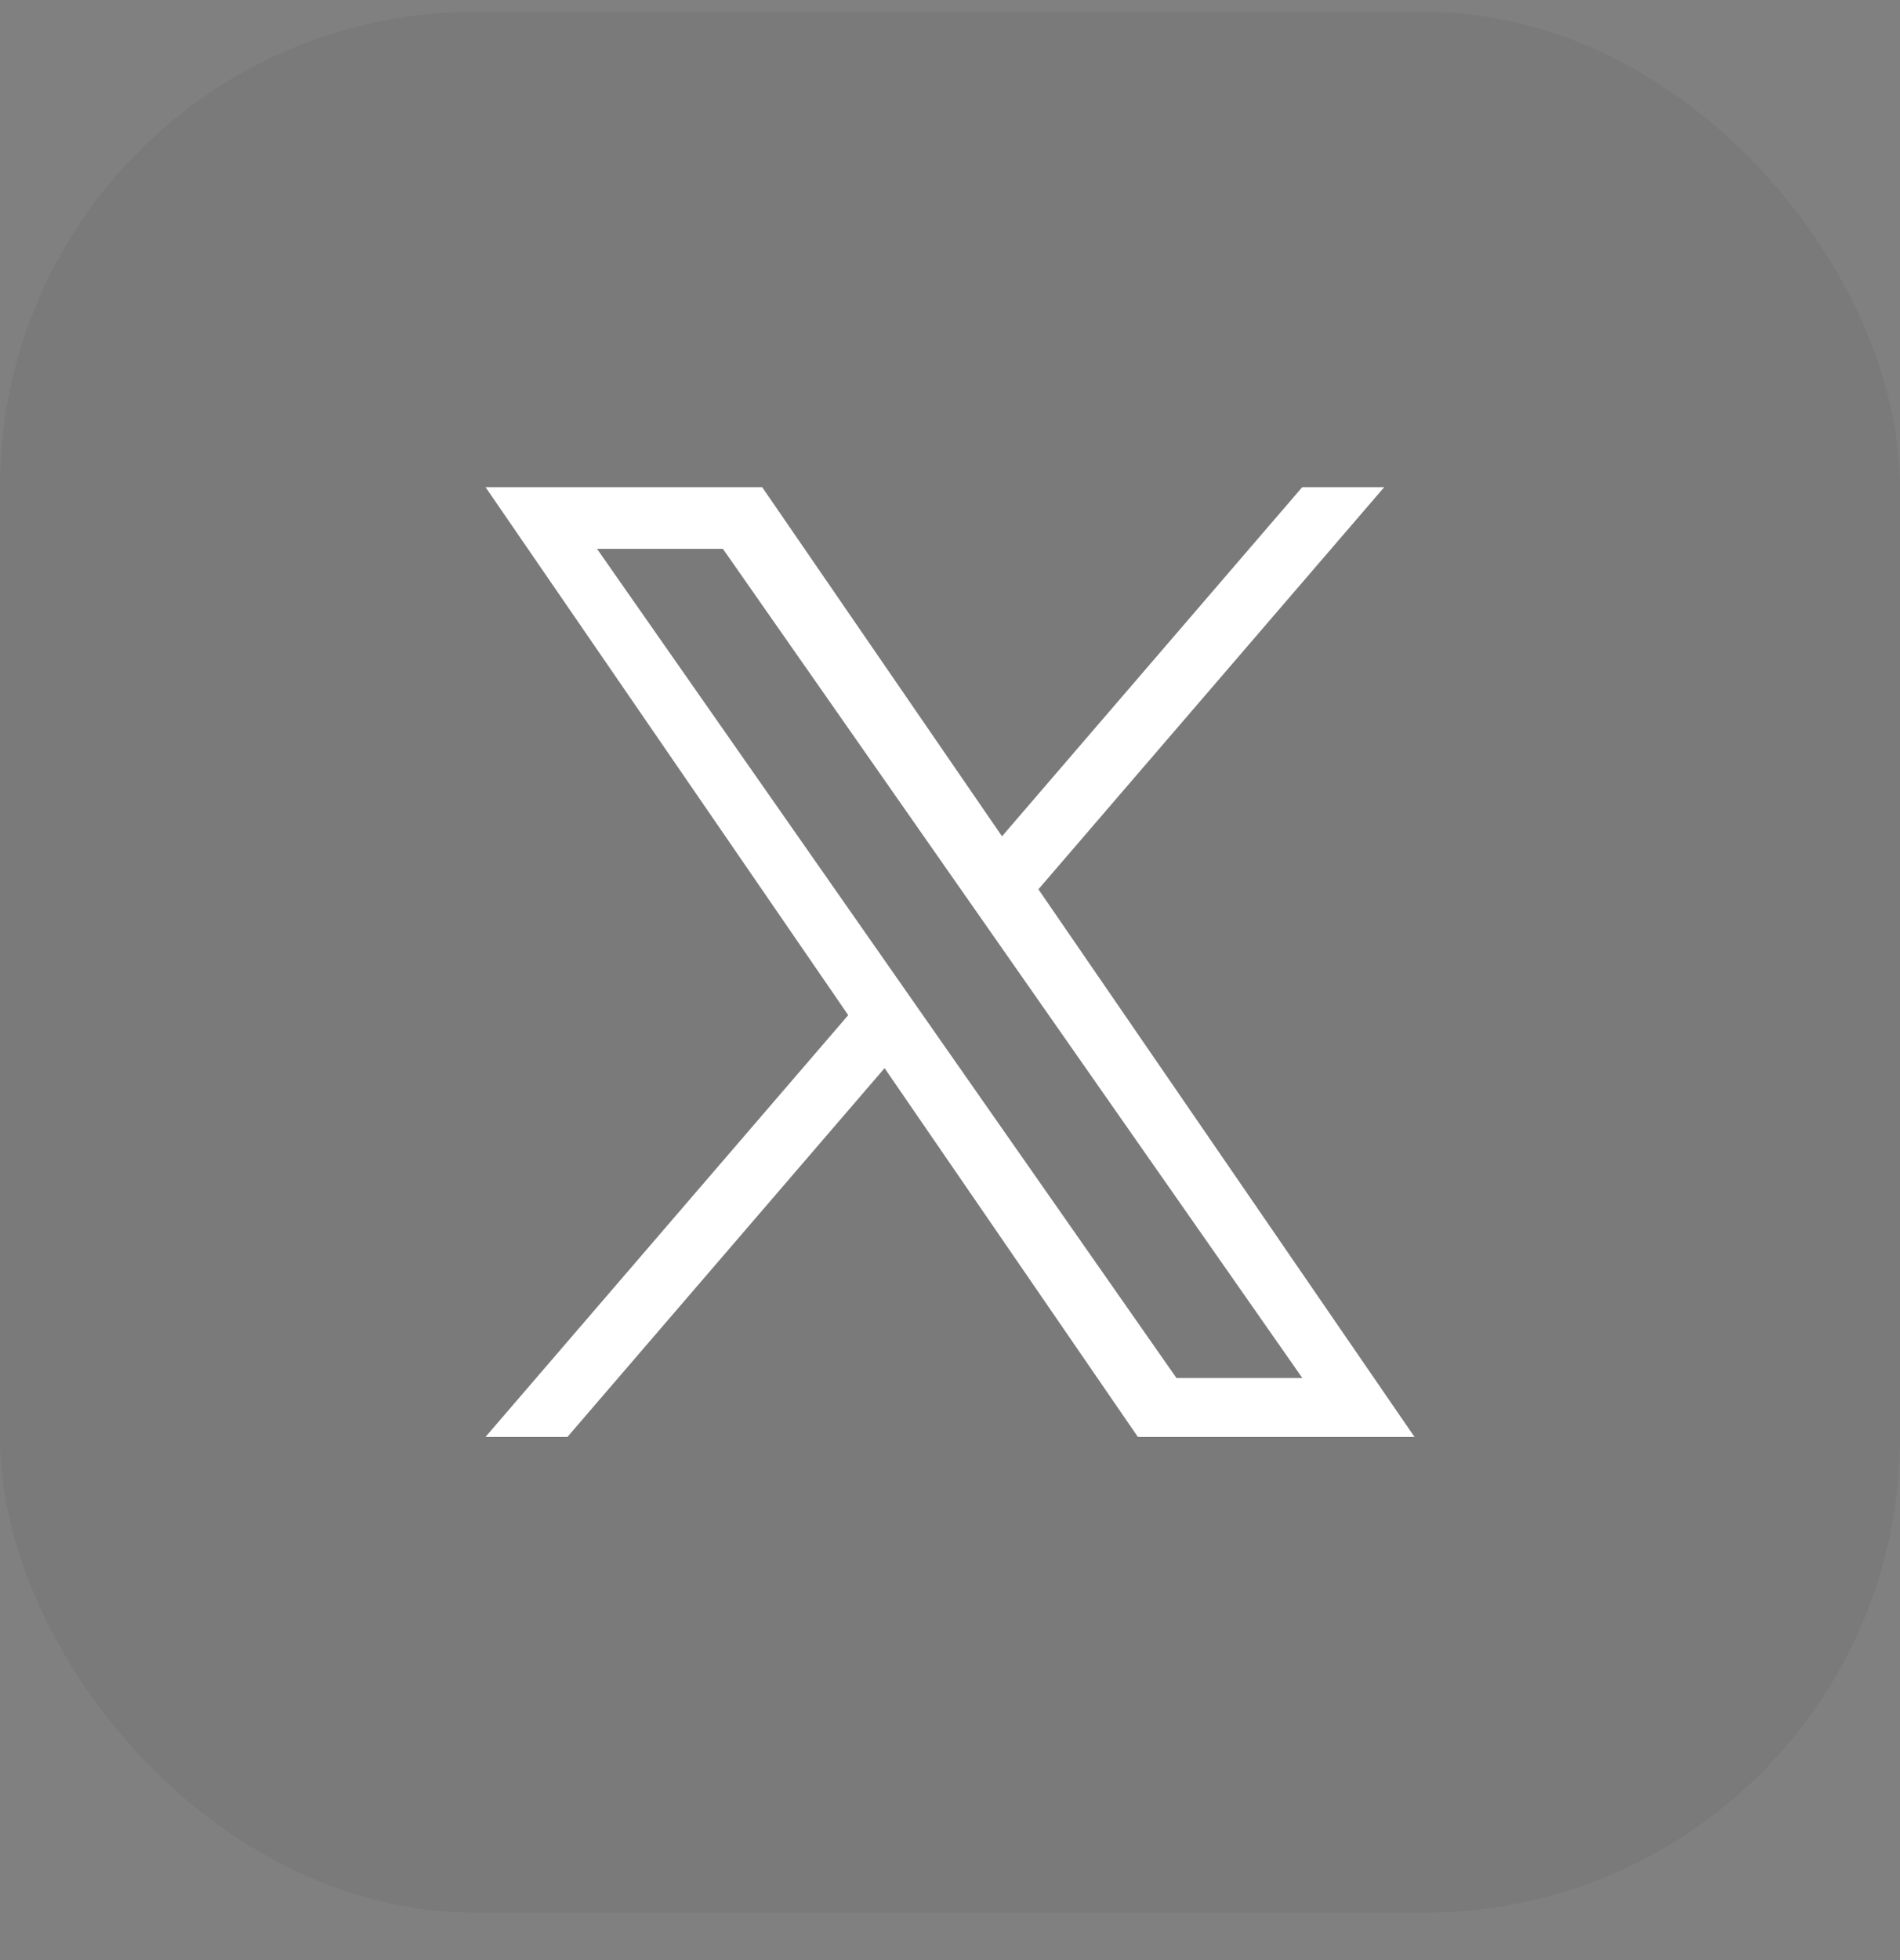 <svg width="32" height="33" viewBox="0 0 32 33" fill="none" xmlns="http://www.w3.org/2000/svg">
<rect x="0" y="0" width="32" height="33" fill="#808080" stroke="none"/>
<rect y="0.2" width="32" height="32" rx="8" fill="black" fill-opacity="0.05"/>
<path d="M17.489 14.972L23.314 8.201H21.933L16.876 14.08L12.836 8.201H8.177L14.286 17.091L8.177 24.192H9.557L14.898 17.983L19.164 24.192H23.823L17.489 14.972ZM15.598 17.17L14.979 16.284L10.055 9.24H12.175L16.149 14.925L16.768 15.81L21.934 23.2H19.814L15.598 17.17Z" fill="white"/>
</svg>
